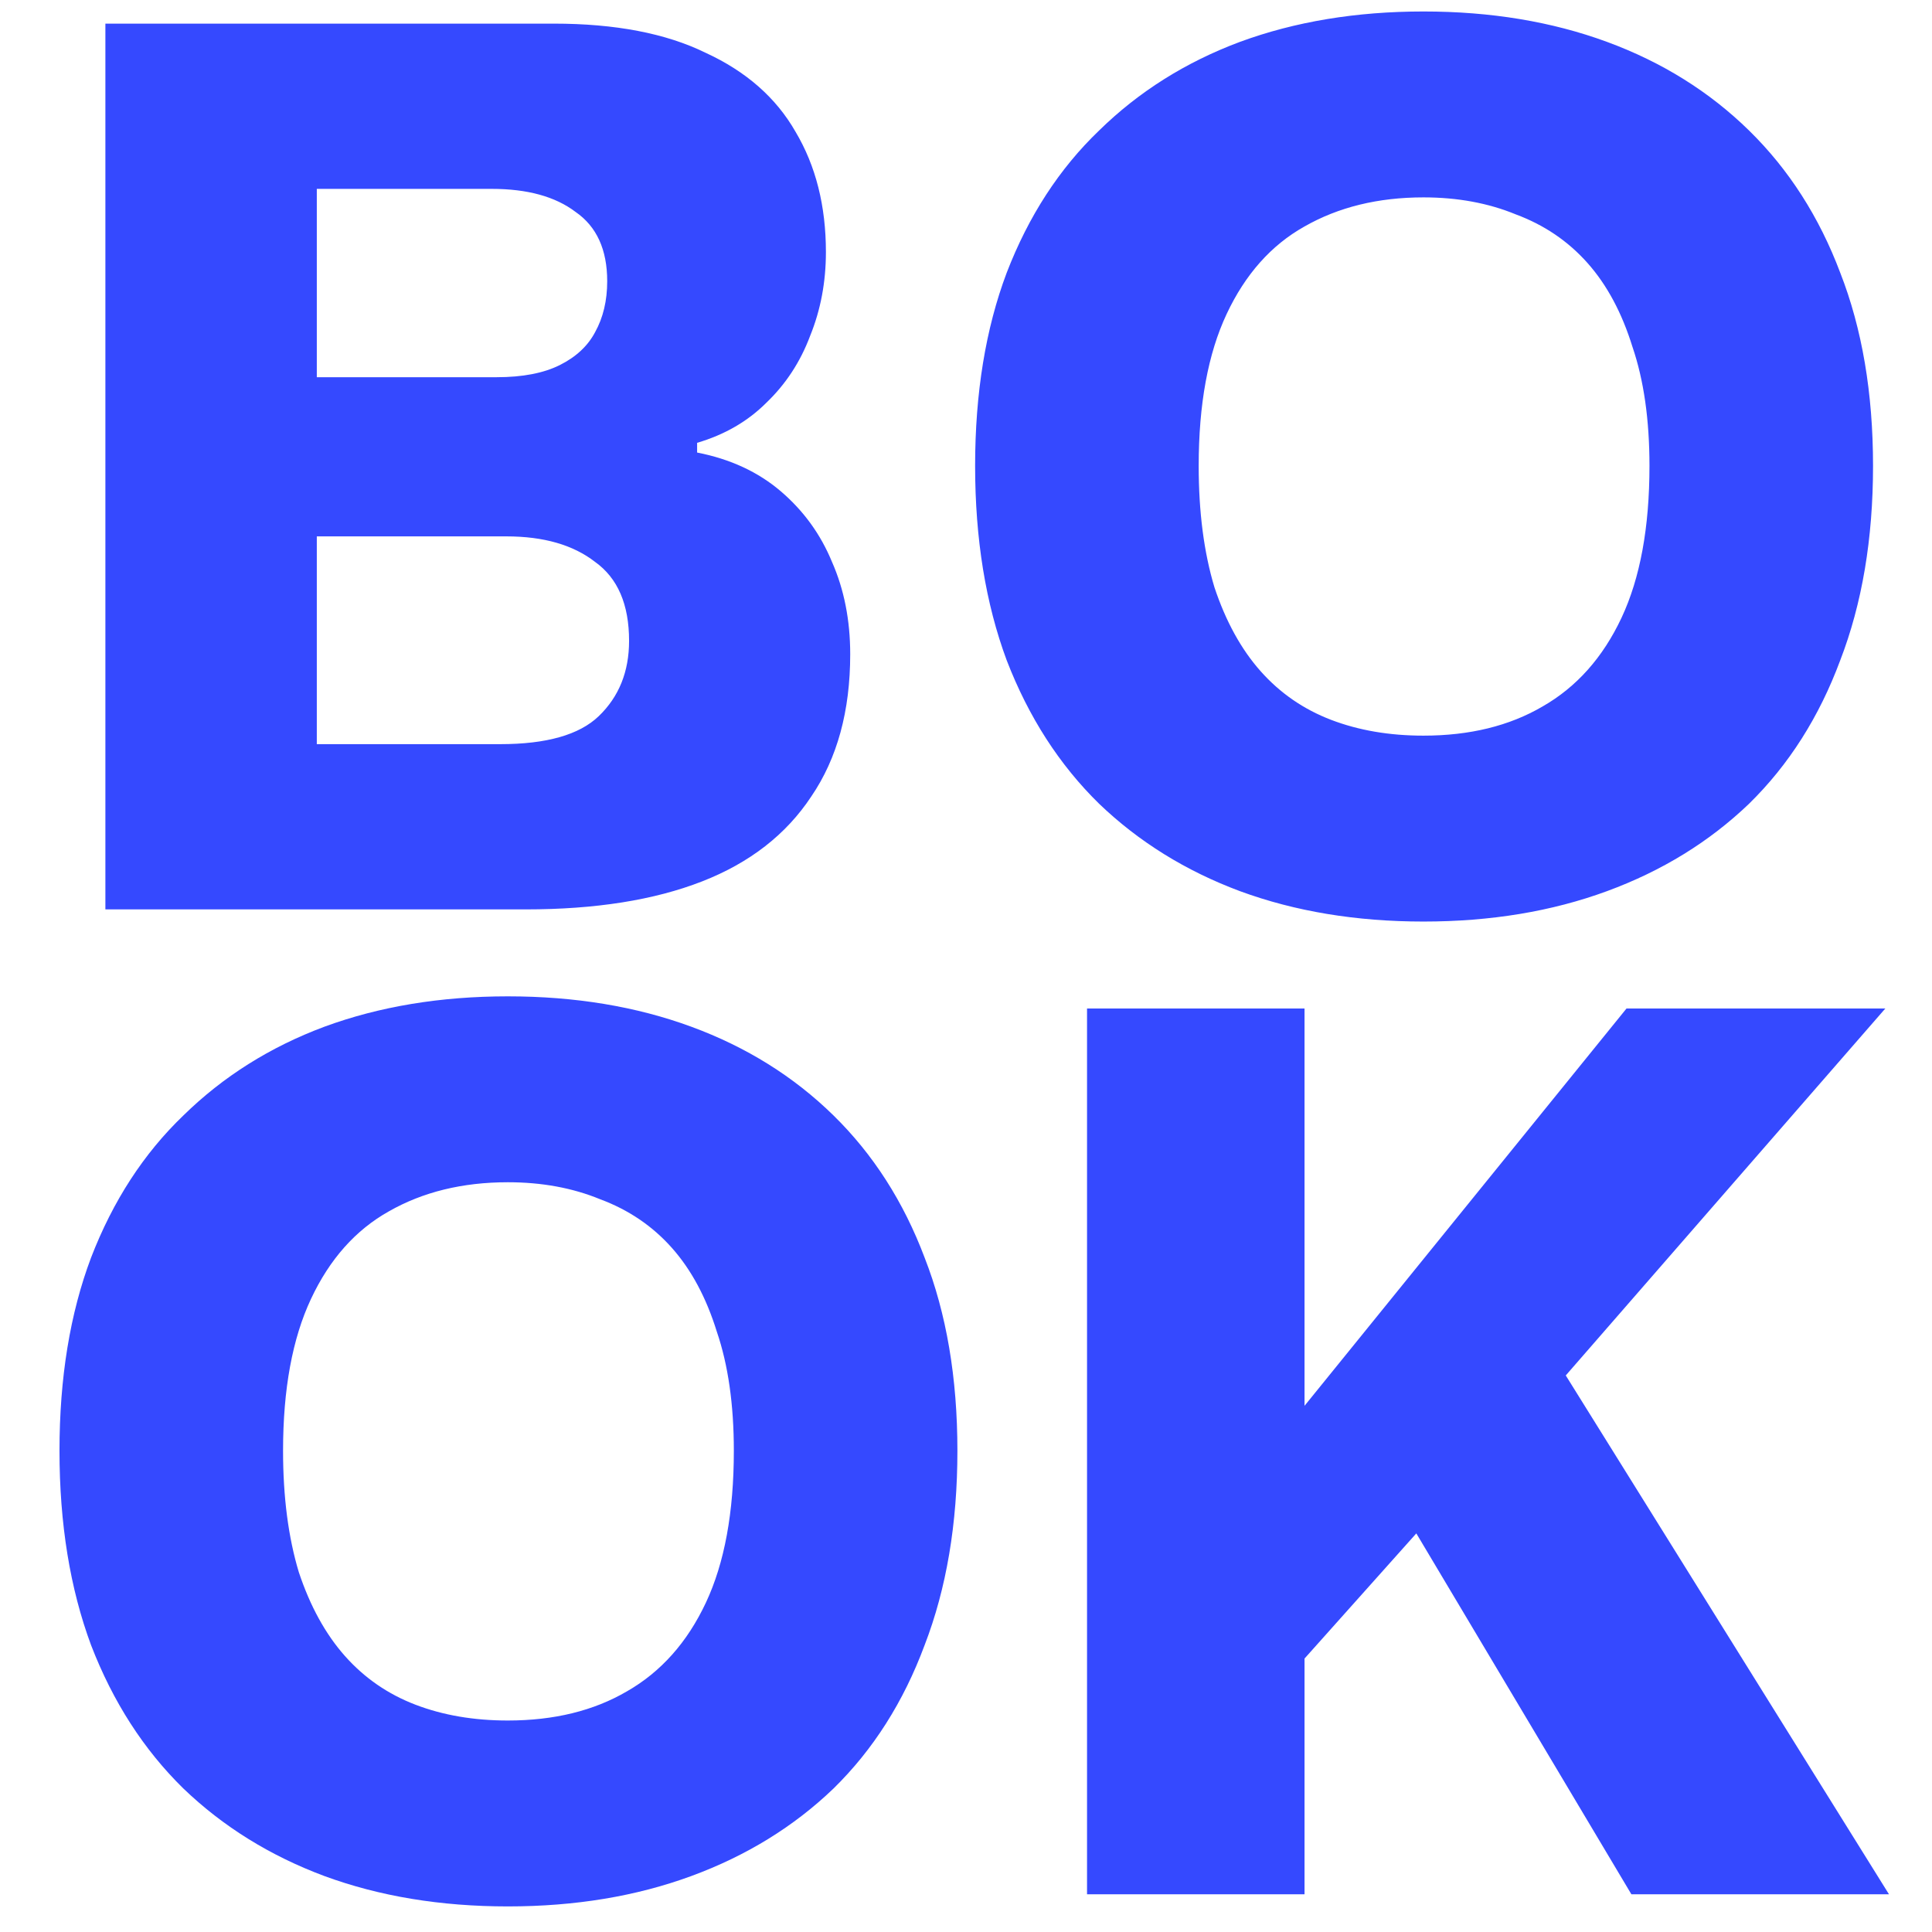 <svg xmlns="http://www.w3.org/2000/svg" width="512" height="512" viewBox="0 0 512 512">
    <path d="M27.929 241V6.262H146.747C163.062 6.262 176.478 8.838 186.997 13.99C197.73 18.927 205.673 25.904 210.825 34.92C216.192 43.936 218.875 54.562 218.875 66.798C218.875 74.741 217.48 82.147 214.689 89.016C212.113 95.885 208.249 101.789 203.097 106.726C198.16 111.663 192.042 115.205 184.743 117.352V119.928C193.544 121.645 200.95 125.08 206.961 130.232C212.972 135.384 217.48 141.609 220.485 148.908C223.705 156.207 225.315 164.364 225.315 173.38C225.315 188.407 221.88 200.965 215.011 211.054C208.356 221.143 198.696 228.657 186.031 233.594C173.366 238.531 157.802 241 139.341 241H27.929ZM83.957 197.208H132.579C144.815 197.208 153.509 194.739 158.661 189.802C164.028 184.65 166.711 177.995 166.711 169.838C166.711 160.178 163.706 153.201 157.695 148.908C151.899 144.4 144.064 142.146 134.189 142.146H83.957V197.208ZM83.957 99.964H131.613C138.482 99.964 144.064 98.891 148.357 96.744C152.65 94.597 155.763 91.699 157.695 88.05C159.842 84.186 160.915 79.678 160.915 74.526C160.915 66.154 158.124 60.036 152.543 56.172C147.176 52.093 139.77 50.054 130.325 50.054H83.957V99.964ZM377.234 244.22C359.416 244.22 343.209 241.537 328.612 236.17C314.229 230.803 301.778 223.075 291.26 212.986C280.741 202.682 272.584 190.017 266.788 174.99C261.206 159.963 258.416 142.79 258.416 123.47C258.416 104.15 261.206 87.084 266.788 72.272C272.584 57.245 280.741 44.687 291.26 34.598C301.778 24.294 314.229 16.459 328.612 11.092C343.209 5.725 359.416 3.042 377.234 3.042C395.051 3.042 411.258 5.725 425.856 11.092C440.453 16.459 453.011 24.294 463.53 34.598C474.048 44.902 482.098 57.46 487.68 72.272C493.476 87.084 496.374 104.15 496.374 123.47C496.374 142.79 493.476 159.963 487.68 174.99C482.098 190.017 474.048 202.682 463.53 212.986C453.011 223.075 440.453 230.803 425.856 236.17C411.258 241.537 395.051 244.22 377.234 244.22ZM377.234 194.954C389.47 194.954 399.988 192.378 408.79 187.226C417.806 182.074 424.782 174.239 429.72 163.72C434.657 153.201 437.126 139.785 437.126 123.47C437.126 111.234 435.623 100.715 432.618 91.914C429.827 82.898 425.856 75.492 420.704 69.696C415.552 63.9 409.219 59.607 401.706 56.816C394.407 53.811 386.25 52.308 377.234 52.308C365.212 52.308 354.694 54.884 345.678 60.036C336.876 64.973 330.007 72.701 325.07 83.22C320.132 93.739 317.664 107.155 317.664 123.47C317.664 135.706 319.059 146.439 321.85 155.67C324.855 164.686 328.934 172.092 334.086 177.888C339.238 183.684 345.463 187.977 352.762 190.768C360.06 193.559 368.218 194.954 377.234 194.954Z" fill="#3549FF"/>
    <path d="M134.583 505.22C116.765 505.22 100.558 502.537 85.961 497.17C71.578 491.803 59.127 484.075 48.609 473.986C38.09 463.682 29.933 451.017 24.137 435.99C18.555 420.963 15.765 403.79 15.765 384.47C15.765 365.15 18.555 348.084 24.137 333.272C29.933 318.245 38.09 305.687 48.609 295.598C59.127 285.294 71.578 277.459 85.961 272.092C100.558 266.725 116.765 264.042 134.583 264.042C152.4 264.042 168.607 266.725 183.205 272.092C197.802 277.459 210.36 285.294 220.879 295.598C231.397 305.902 239.447 318.46 245.029 333.272C250.825 348.084 253.723 365.15 253.723 384.47C253.723 403.79 250.825 420.963 245.029 435.99C239.447 451.017 231.397 463.682 220.879 473.986C210.36 484.075 197.802 491.803 183.205 497.17C168.607 502.537 152.4 505.22 134.583 505.22ZM134.583 455.954C146.819 455.954 157.337 453.378 166.139 448.226C175.155 443.074 182.131 435.239 187.069 424.72C192.006 414.201 194.475 400.785 194.475 384.47C194.475 372.234 192.972 361.715 189.967 352.914C187.176 343.898 183.205 336.492 178.053 330.696C172.901 324.9 166.568 320.607 159.055 317.816C151.756 314.811 143.599 313.308 134.583 313.308C122.561 313.308 112.043 315.884 103.027 321.036C94.225 325.973 87.356 333.701 82.419 344.22C77.481 354.739 75.013 368.155 75.013 384.47C75.013 396.706 76.408 407.439 79.199 416.67C82.204 425.686 86.283 433.092 91.435 438.888C96.587 444.684 102.812 448.977 110.111 451.768C117.409 454.559 125.567 455.954 134.583 455.954ZM288.076 502V267.262H345.714V372.556L431.044 267.262H499.63L414.944 364.506L500.596 502H432.332L375.338 406.366L345.714 439.532V502H288.076Z" fill="#3549FF"/>
</svg>
